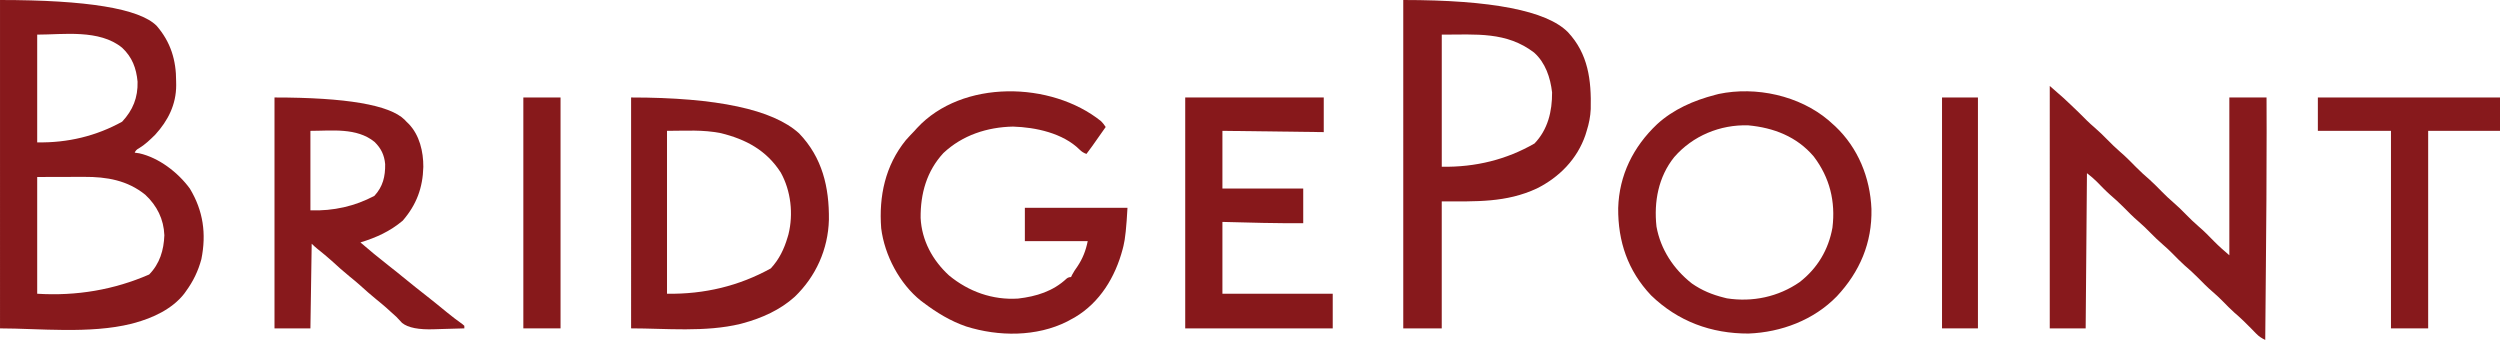 <?xml version="1.0" encoding="UTF-8"?>
<svg id="Layer_2" data-name="Layer 2" xmlns="http://www.w3.org/2000/svg" viewBox="0 0 1949 265">
  <defs>
    <style>
      .cls-1 {
        fill: #87191b;
      }

      .cls-2 {
        fill: #87181b;
      }

      .cls-3 {
        fill: #87191c;
      }

      .cls-4 {
        fill: #88191c;
      }
    </style>
  </defs>
  <g id="Layer_1-2" data-name="Layer 1">
    <path class="cls-4" d="M0,0q101.73,0,122,20c11.06,12.69,15.37,26.9,15.31,43.44.02.97.03,1.95.05,2.95.01,15.05-6.32,27.63-16.36,38.62-3.98,3.92-7.92,7.76-12.74,10.63q-2.38,1.17-3.26,3.37c1.18.17,2.35.33,3.56.5,15.37,3.44,30.31,15.01,39.44,27.5,10.46,17.31,12.96,35.21,9,55-2.5,9.3-6.34,17.22-12,25-.46.64-.92,1.29-1.39,1.95-9.39,12.02-24.58,18.98-38.98,22.86-.72.19-1.43.39-2.17.59-32.4,8.07-72.4,3.6-102.45,3.6V0ZM29,27v84q35.84.63,66.19-16.1c8.44-9.05,12.37-18.79,12.06-31.22-.99-10.61-4.21-19.1-12-26.43-17.74-14.61-46.04-10.25-66.25-10.25ZM29,138v91q46.25,2.84,87.29-15c8.25-8.4,11.42-19,11.84-30.59-.47-12.52-5.72-23.01-14.82-31.54-13.94-11.33-30.15-14.07-47.59-13.98q-1.4,0-2.83,0c-3.46,0-6.92.02-10.38.03-7.76.02-15.51.04-23.5.06Z"/>
    <path class="cls-3" d="M1094,0q103.25,0,128.24,24.96c15.99,17.01,18.43,37.58,17.89,60.08-.27,5.9-1.35,11.33-3.14,16.96q-.49,1.62-1,3.27c-6.42,18.73-20.29,32.87-37.83,41.64-24,11.19-47.49,10.09-74.18,10.09v99h-30V0ZM1124,27v103q39.64.65,72.29-18.13c10.45-10.92,13.82-25.08,13.71-39.87-1.34-11.54-5.15-23.05-14-31-21.6-16.47-45.02-14-72-14Z"/>
    <path class="cls-4" d="M1425.54,93.79c.81.73,1.63,1.46,2.46,2.21.91.81,1.81,1.62,2.75,2.46,17.84,16.88,27.23,40.07,28.23,64.47.58,26.41-9.11,48.97-26.97,68.07-18,18.51-43.32,28.04-68.82,29.03-29.11.1-55.09-9.5-76.03-29.79-18.14-19.21-25.85-42.01-25.62-68.05.74-25.63,11.75-47.77,30.29-65.32,12.72-11.66,28.63-18.56,45.18-22.87.94-.25,1.89-.49,2.86-.75,29.1-6.11,62.87,1.25,85.67,20.54ZM1305.26,122.43c-12.41,15.44-15.97,34.85-13.87,54.17,3.2,17.91,13.41,33.28,27.61,44.41,7.82,5.43,15.79,8.7,25,11,.76.19,1.52.38,2.3.58,20.02,3.1,40.1-1.15,56.73-12.68,13.85-10.77,22.42-25.15,25.54-42.37,2.52-20.52-2.11-39.12-14.57-55.53-13.17-15.53-31.3-22.48-51.12-24.29-21.89-.68-43.19,8.15-57.61,24.71Z"/>
    <path class="cls-4" d="M1598,67q7.89,6.76,10.65,9.33c.61.57,1.22,1.13,1.84,1.72.62.58,1.24,1.16,1.88,1.76q.98.92,1.99,1.86c4.32,4.05,8.52,8.19,12.68,12.4,1.86,1.83,3.78,3.54,5.77,5.24,3.58,3.06,6.88,6.34,10.19,9.69,3.22,3.26,6.44,6.47,9.94,9.44,4.34,3.69,8.28,7.75,12.28,11.8,3.44,3.46,6.97,6.73,10.69,9.89,3.36,3.01,6.5,6.26,9.67,9.47,2.72,2.75,5.47,5.39,8.42,7.9,3.52,2.99,6.76,6.22,10,9.5,3.22,3.26,6.44,6.47,9.94,9.44,4.33,3.67,8.27,7.71,12.23,11.77,3.8,3.86,7.68,7.24,11.83,10.79v-123h29c.03,8.44.05,16.87.06,25.31q0,1.02,0,2.06c.04,34.75-.27,69.5-.57,104.26,0,.71-.01,1.41-.02,2.14-.16,18.41-.32,36.82-.48,55.23-2.89-1.39-4.93-2.7-7.17-5.01-.58-.59-1.16-1.18-1.75-1.79-.6-.62-1.21-1.25-1.83-1.89-4.29-4.37-8.59-8.59-13.26-12.54-3.11-2.77-6-5.76-8.92-8.73-2.58-2.61-5.21-5.1-8-7.48-4.11-3.5-7.85-7.32-11.64-11.16-3.33-3.36-6.76-6.5-10.37-9.56-3.13-2.8-6.05-5.81-8.99-8.79-2.61-2.63-5.25-5.15-8.07-7.55-3.33-2.84-6.43-5.88-9.5-9-3.05-3.09-6.12-6.12-9.44-8.94-4.11-3.5-7.85-7.32-11.64-11.16-3.33-3.35-6.75-6.5-10.35-9.55-3.65-3.26-7.04-6.8-10.46-10.3q-2.9-2.92-7.61-6.55c-.33,39.93-.66,79.86-1,121h-28V67Z"/>
    <path class="cls-4" d="M858.36,94.46q1.64,1.54,3.64,4.54c-1.94,2.75-3.87,5.5-5.81,8.25-.55.78-1.09,1.55-1.66,2.36-.53.75-1.06,1.51-1.61,2.29-.49.69-.97,1.38-1.48,2.09-1.45,2.03-2.94,4.03-4.44,6.01q-3-1-5.29-3.31c-13.01-12.92-34.29-17.47-51.96-18-20.11.39-39.48,6.7-54.3,20.65-13,14.1-17.9,31.59-17.73,50.55.84,17.53,9.27,33.03,22.09,44.8,15.3,12.65,34.03,19.37,53.93,18.07,14.24-1.65,27.25-5.68,37.84-15.62q1.41-1.14,3.41-1.14c.27-.57.54-1.15.82-1.74,1.19-2.29,2.56-4.28,4.05-6.38,4.2-6.23,6.65-12.52,8.12-19.88h-49v-26h80q-1.17,22.18-3.12,29.69c-.22.87-.44,1.74-.66,2.63-5.72,21.59-17.69,41.53-37.36,53.12-.94.51-1.88,1.03-2.86,1.55-.97.53-1.95,1.07-2.95,1.62-23.92,12.07-53.56,11.83-78.73,3.92-12.23-4.17-23.04-10.8-33.32-18.54q-1.01-.75-2.04-1.52c-16.62-13.24-28.35-35.52-30.96-56.48-1.91-25.03,3.15-48.93,19.23-68.75,2.2-2.48,4.46-4.87,6.77-7.25.61-.69,1.22-1.37,1.86-2.08,35.22-38.15,104.71-36.57,143.51-5.46Z"/>
    <path class="cls-3" d="M492,76q100.25,0,131,28c18.07,18.83,23.51,41.95,23.21,67.37-.62,22.95-10.15,44.19-26.68,60.03-11.29,10.19-25.6,16.6-40.16,20.53-.69.19-1.38.37-2.09.57-27.3,6.67-58.61,3.49-85.28,3.49V76ZM520,102v127q43.94.69,80.9-19.74c6.5-6.98,10.44-15.17,13.1-24.26.23-.75.45-1.51.68-2.28,3.94-15.87,1.94-33.95-6-48.22-11.08-17.29-27.12-25.9-46.7-30.7-14.17-2.83-27.1-1.8-41.99-1.8Z"/>
    <path class="cls-4" d="M214,76q83.75,0,101.4,17.3c.53.56,1.05,1.12,1.6,1.7.54.52,1.08,1.04,1.63,1.57,8.47,8.79,11.45,21.62,11.4,33.51-.41,16.32-5.29,29.46-16.03,41.92-9.95,8.39-20.66,13.2-33,17,7.07,6.07,14.2,12.01,21.56,17.73,4.53,3.53,9,7.14,13.44,10.77,5.52,4.5,11.08,8.94,16.7,13.32,5.27,4.12,10.45,8.34,15.62,12.59,3.97,3.25,8.01,6.33,12.2,9.3.49.43.98.85,1.48,1.29v2c-5.78.22-11.56.39-17.34.49-1.96.04-3.92.11-5.89.18q-18.38.72-25.32-4.93c-1.52-1.55-3.01-3.13-4.46-4.75-1.65-1.52-3.32-3.02-5-4.5q-1.22-1.11-2.47-2.25c-2.62-2.33-5.31-4.55-8.03-6.75-4.46-3.61-8.73-7.39-12.97-11.25-2.6-2.31-5.26-4.5-7.96-6.68-4.76-3.85-9.27-7.92-13.78-12.06-3.75-3.37-7.64-6.53-11.57-9.69q-2.21-1.81-4.21-3.81c-.33,21.78-.66,43.56-1,66h-28V76ZM242,102v62q27.02.83,49.88-11.31c6.65-7.2,8.55-15.16,8.39-24.78-.65-7.08-3.2-12.31-8.27-17.28-13.88-11.34-33.46-8.62-50-8.62Z"/>
    <path class="cls-2" d="M924,76h108v27q-39.11-.5-79-1v45h63v27c-21.02.15-41.98-.43-63-1v56h86v27h-115V76Z"/>
    <path class="cls-3" d="M1807,76h142v26h-56v154h-29V102h-57v-26Z"/>
    <path class="cls-1" d="M408,76h29v180h-29V76Z"/>
    <path class="cls-3" d="M1514,76h28v180h-28V76Z"/>
  </g>
</svg>